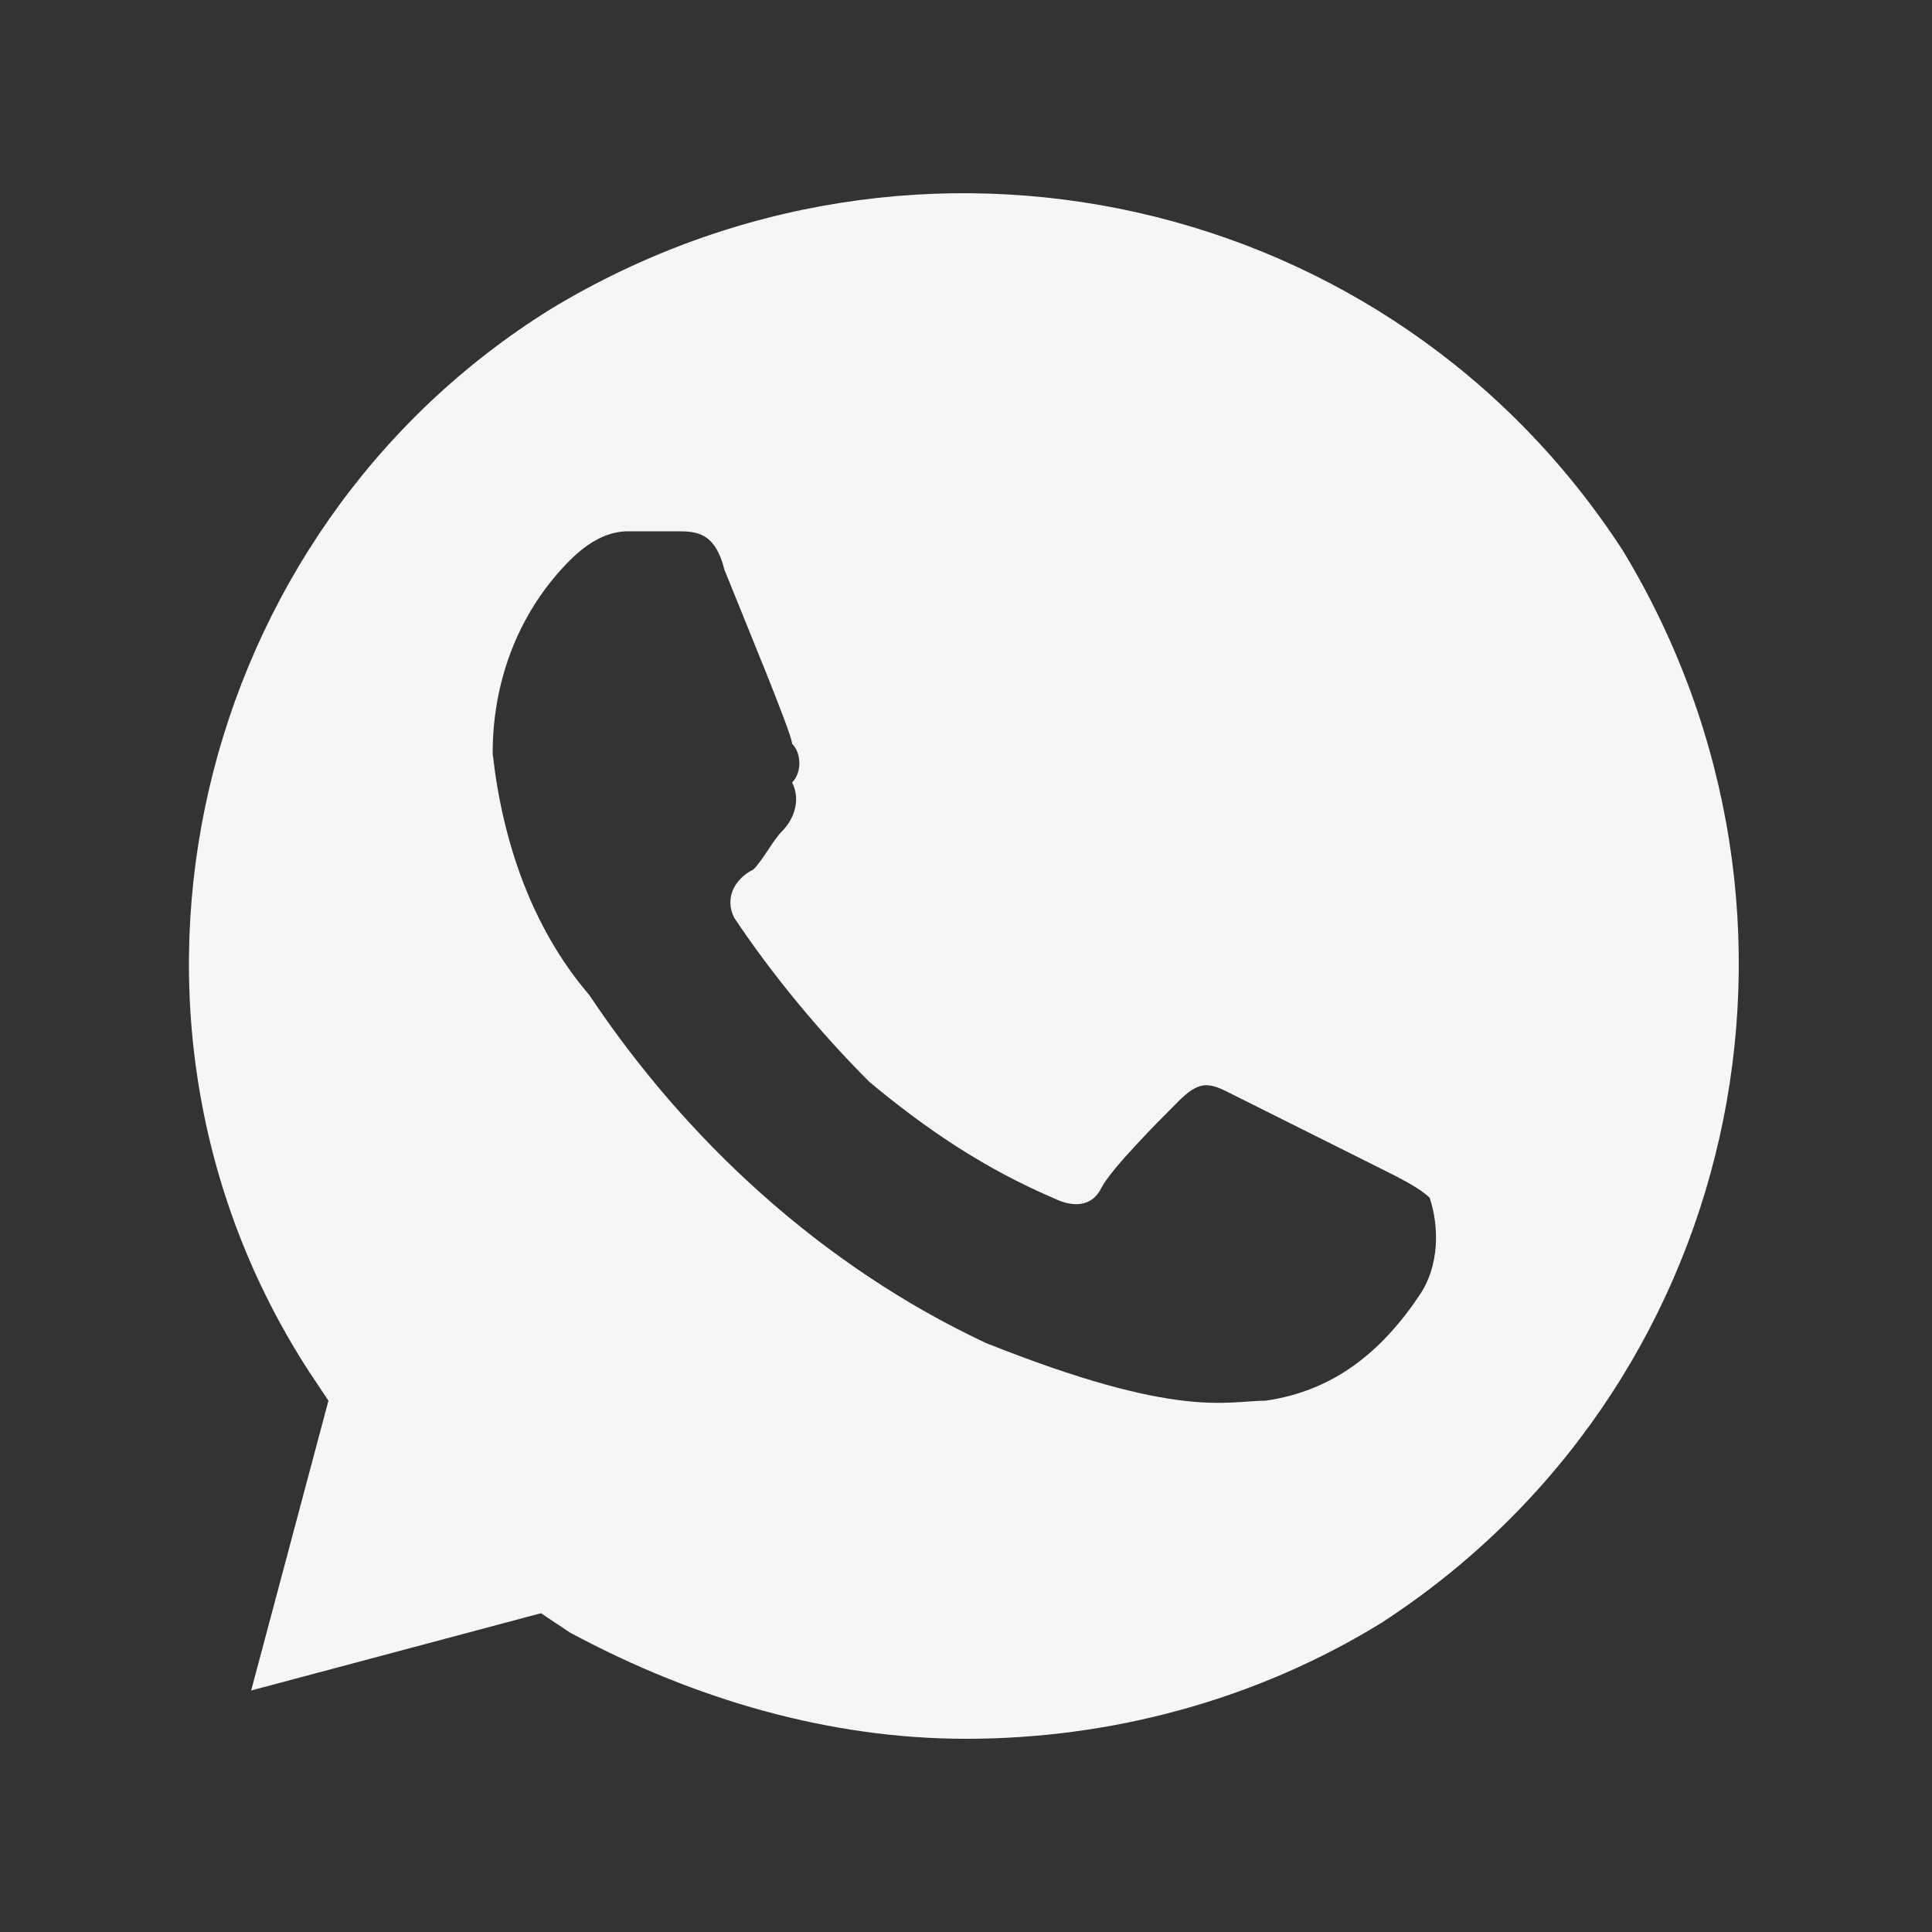 <?xml version="1.0" encoding="UTF-8"?> <svg xmlns="http://www.w3.org/2000/svg" width="18" height="18" viewBox="0 0 18 18" fill="none"><rect x="0" y="0" width="18" height="18" fill="#333333" stroke="none"/><path d="M15.12 5.13C12.96 1.8 8.55 0.81 5.13 2.88C1.8 4.95 0.72 9.45 2.88 12.78L3.06 13.05L2.34 15.75L5.04 15.03L5.31 15.21C6.48 15.84 7.74 16.2 9 16.2C10.35 16.2 11.7 15.84 12.87 15.12C16.2 12.96 17.19 8.55 15.12 5.13ZM13.23 12.06C12.87 12.6 12.42 12.96 11.79 13.05C11.43 13.05 10.98 13.23 9.18 12.51C7.65 11.79 6.39 10.62 5.49 9.27C4.95 8.64 4.68 7.83 4.59 7.02C4.59 6.3 4.86 5.67 5.31 5.22C5.49 5.04 5.67 4.95 5.85 4.95H6.3C6.48 4.95 6.66 4.95 6.75 5.31C6.93 5.76 7.38 6.84 7.38 6.93C7.47 7.02 7.47 7.2 7.38 7.29C7.47 7.47 7.38 7.65 7.29 7.74C7.2 7.83 7.11 8.01 7.02 8.1C6.84 8.19 6.75 8.37 6.84 8.55C7.2 9.09 7.65 9.63 8.1 10.08C8.64 10.53 9.18 10.89 9.81 11.16C9.99 11.25 10.17 11.25 10.26 11.07C10.35 10.89 10.8 10.44 10.98 10.26C11.16 10.08 11.25 10.08 11.43 10.17L12.87 10.89C13.05 10.98 13.23 11.07 13.32 11.16C13.41 11.43 13.41 11.79 13.23 12.06Z" fill="#F7F6F6"></path></svg> 